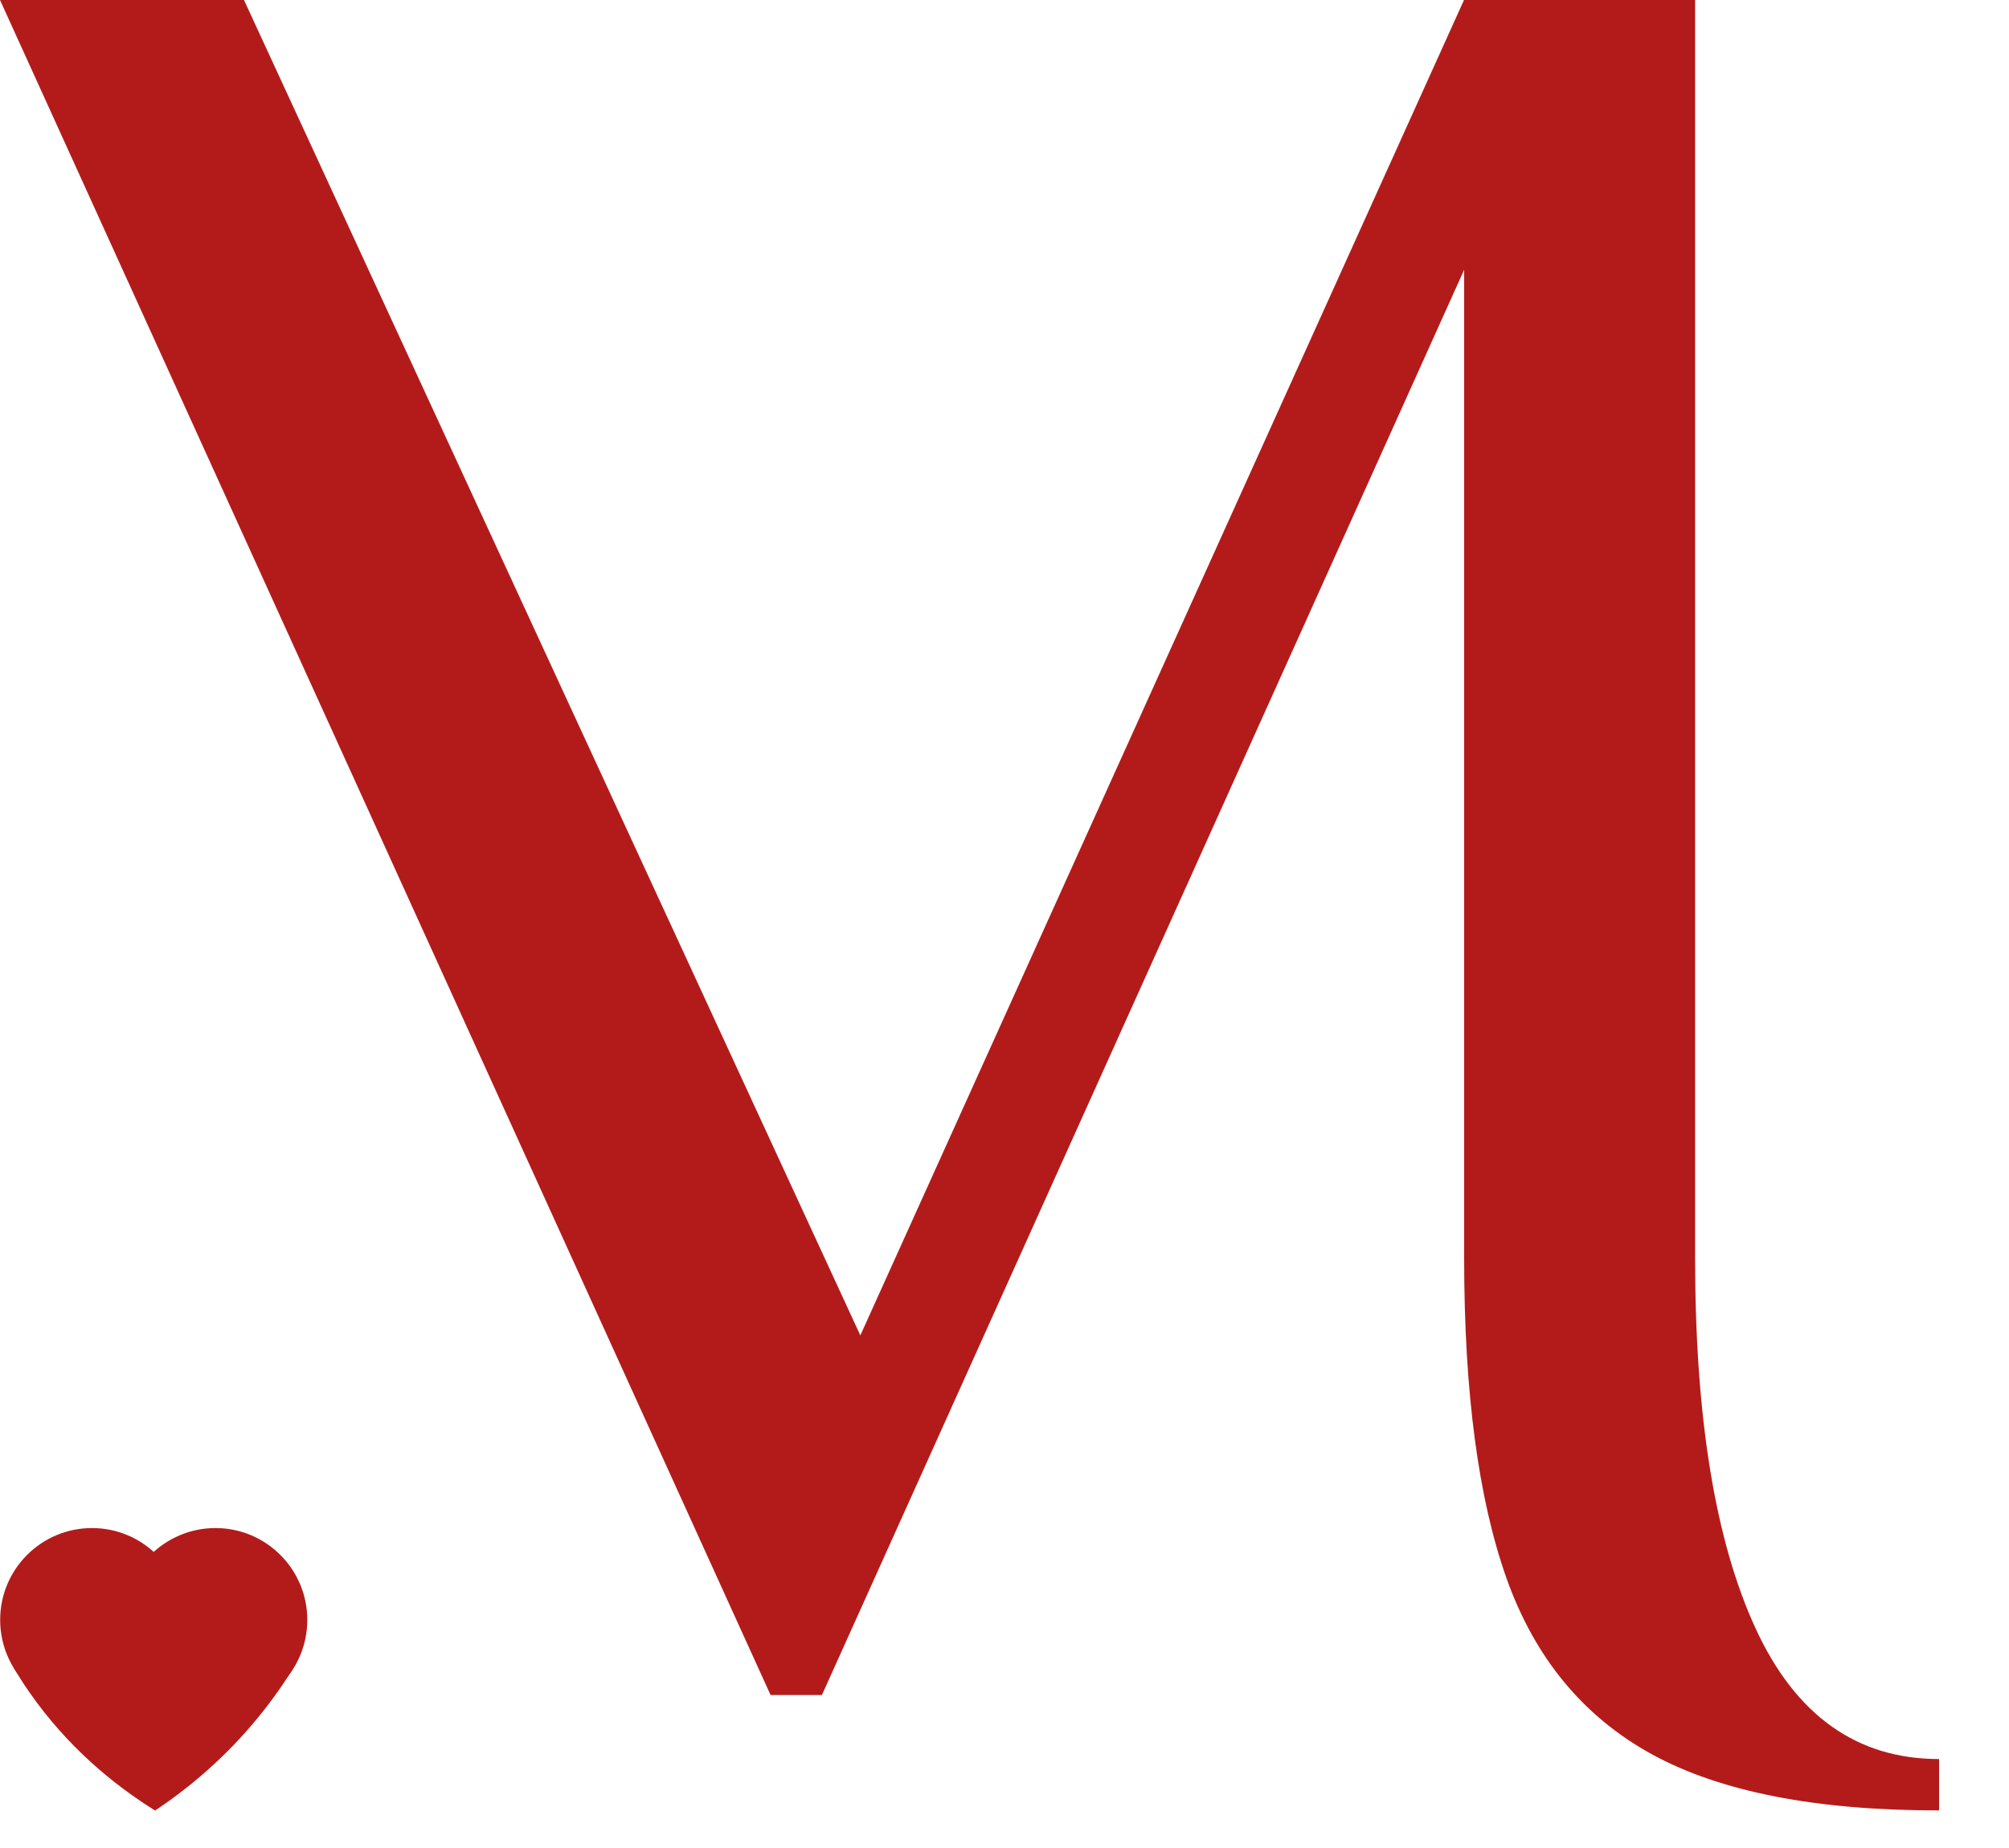 <?xml version="1.0" encoding="UTF-8"?> <svg xmlns="http://www.w3.org/2000/svg" width="25" height="23" viewBox="0 0 25 23" fill="none"><path d="M20.553 21.832C19.701 21.363 19.099 20.633 18.747 19.643C18.396 18.653 18.22 17.326 18.22 15.663V3.357L10.228 21.096H9.589C6.393 14.063 3.196 7.033 0 0H3.036L10.706 16.62L18.218 0H21.094V15.661C21.094 17.644 21.345 19.177 21.845 20.264C22.344 21.35 23.108 21.893 24.13 21.893V22.532C22.599 22.534 21.406 22.3 20.553 21.832Z" fill="#B31B1A"></path><path d="M1.145 21.304C1.776 21.304 2.287 20.792 2.287 20.161C2.287 19.53 1.776 19.018 1.145 19.018C0.513 19.018 0.002 19.53 0.002 20.161C0.002 20.792 0.513 21.304 1.145 21.304Z" fill="#B31B1A"></path><path d="M2.681 21.304C3.312 21.304 3.824 20.792 3.824 20.161C3.824 19.53 3.312 19.018 2.681 19.018C2.05 19.018 1.538 19.53 1.538 20.161C1.538 20.792 2.05 21.304 2.681 21.304Z" fill="#B31B1A"></path><path d="M0.167 20.752C0.228 20.854 0.293 20.958 0.366 21.062C0.841 21.744 1.417 22.214 1.93 22.534C2.315 22.277 2.783 21.902 3.22 21.365C3.402 21.142 3.552 20.923 3.677 20.718" fill="#B31B1A"></path></svg> 
